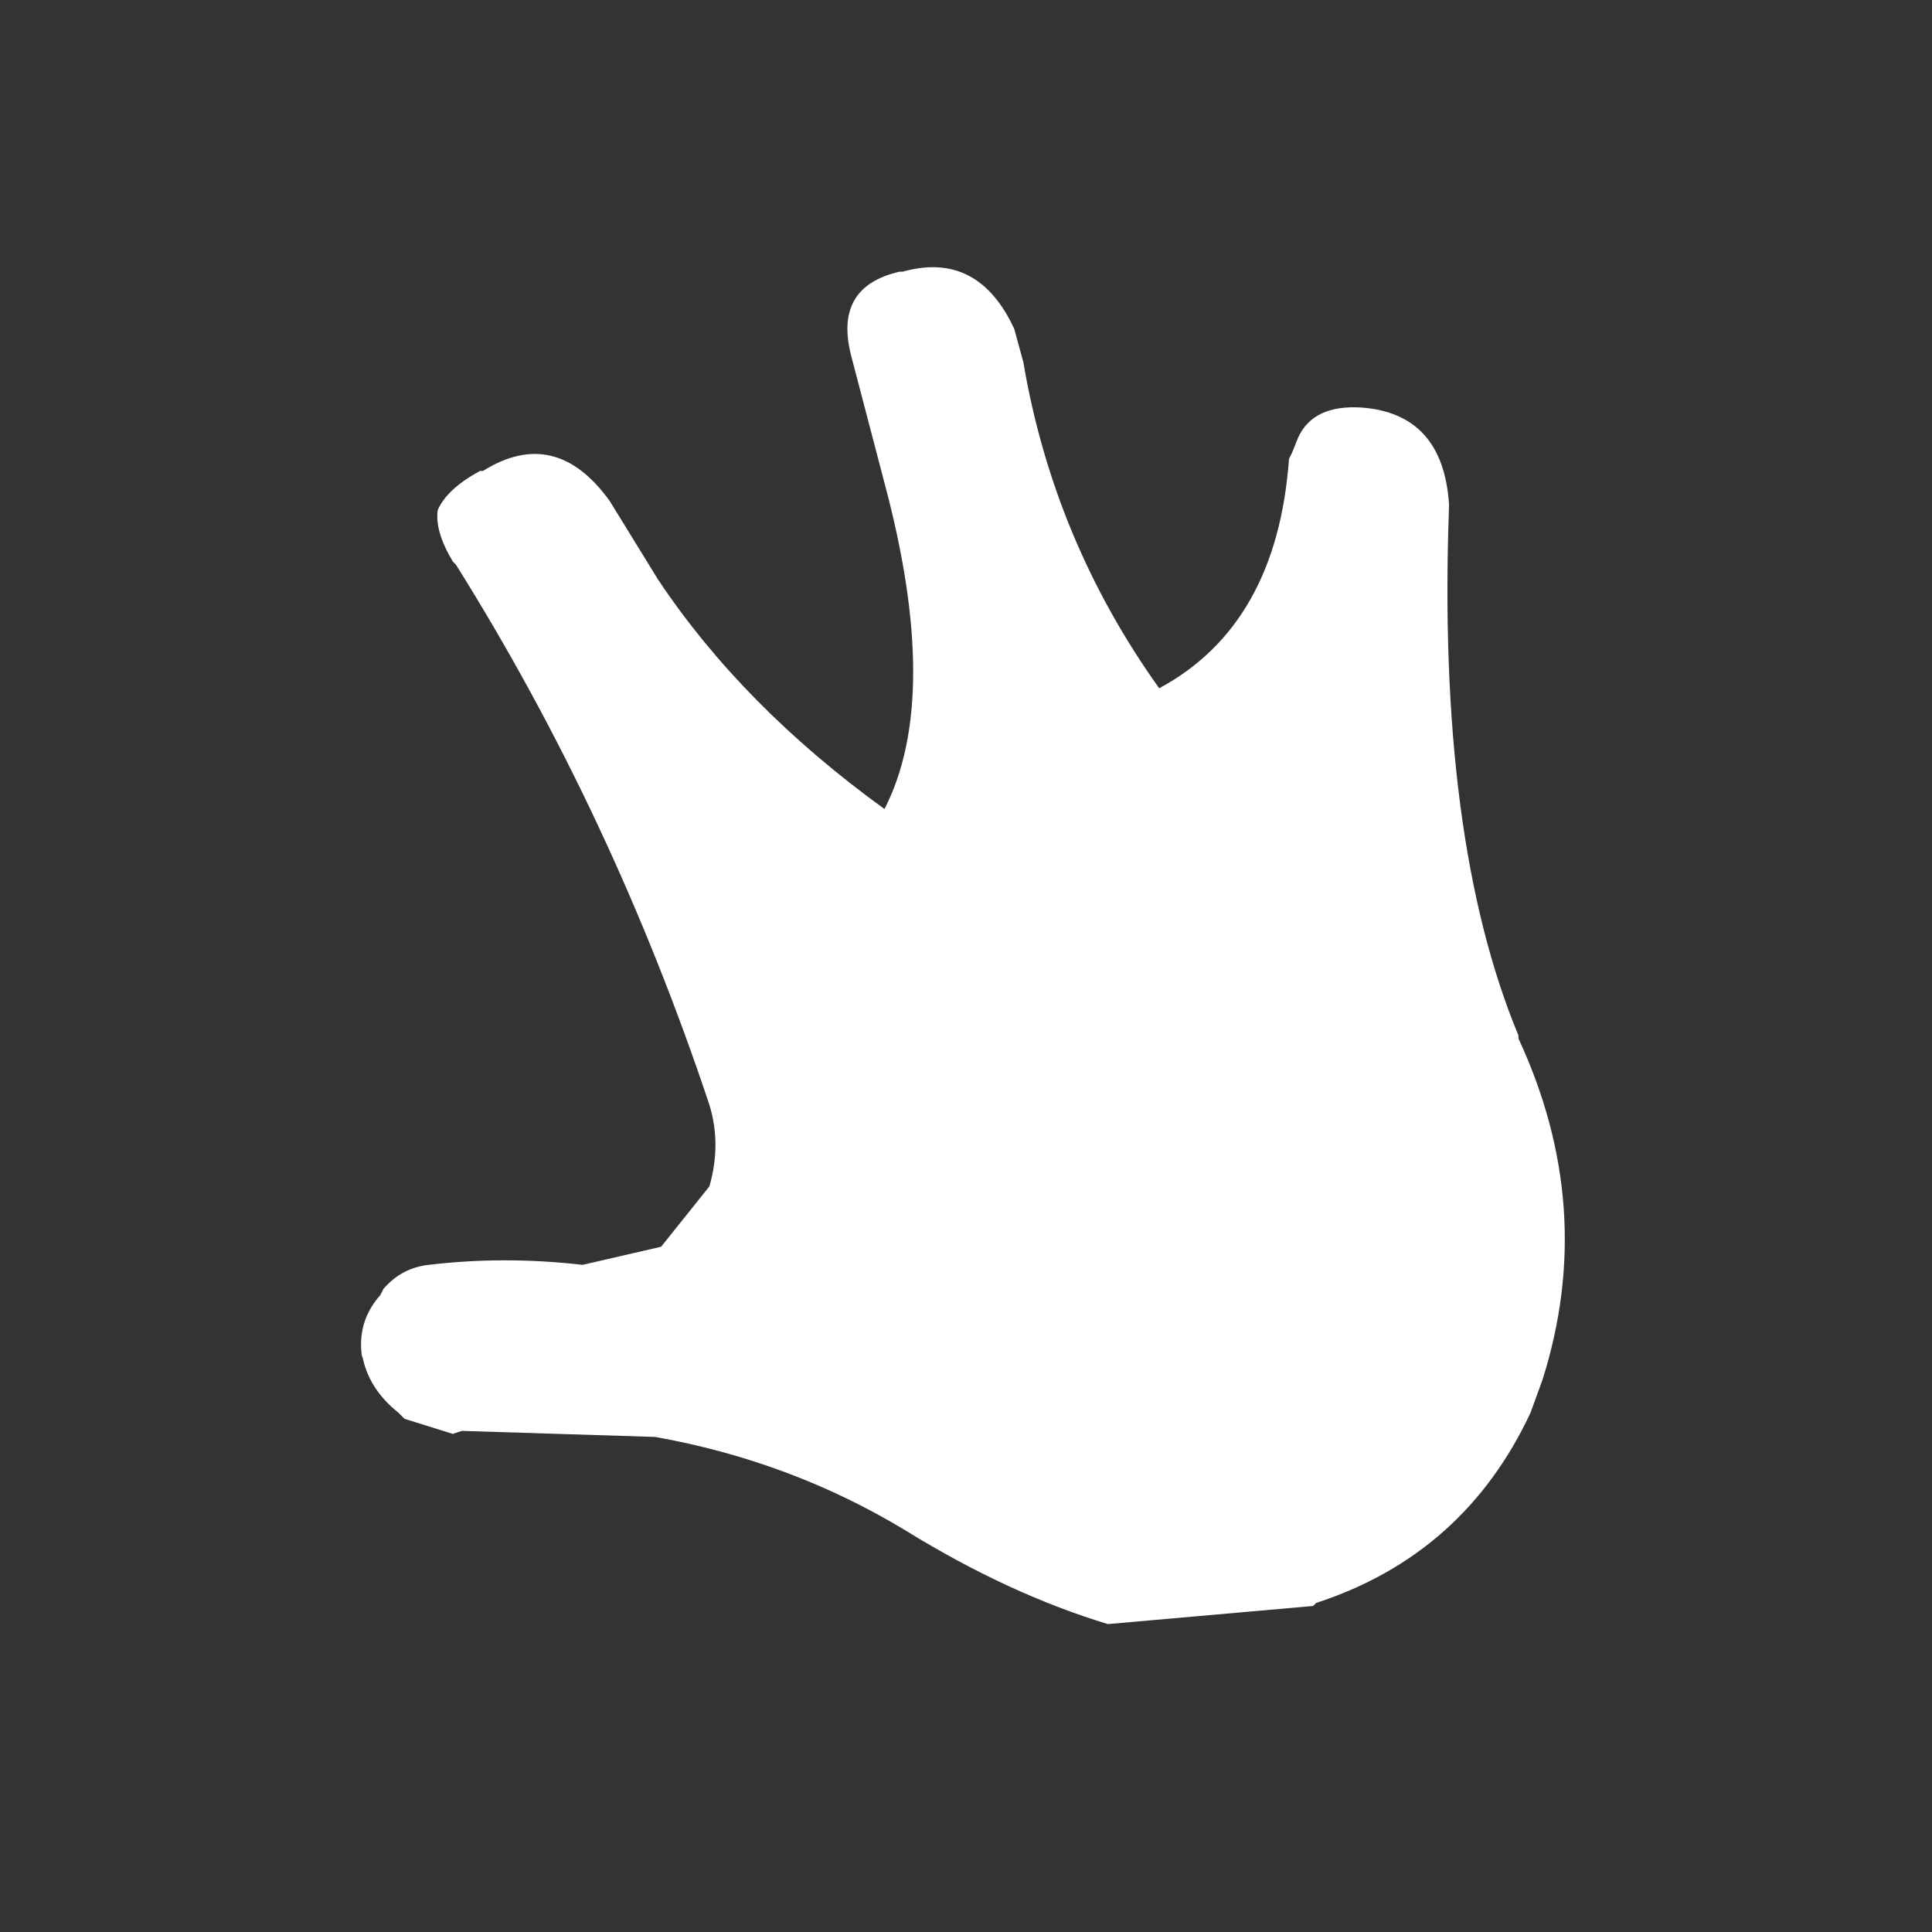 <svg width="32" height="32" xmlns="http://www.w3.org/2000/svg" xmlns:xlink="http://www.w3.org/1999/xlink">
  <rect width="100%" height="100%" fill="#333333" stroke="none"/>
  <defs/>
  <g>
    <path stroke="none" fill="#FFFFFF" d="M22.55 6.75 Q23.9 6.85 24 8.35 L24 8.4 Q23.8 13.9 25.15 17.15 L25.15 17.2 Q26.45 20 25.55 22.85 L25.35 23.4 Q24.25 25.75 21.8 26.55 L21.75 26.6 18.35 26.9 Q16.7 26.4 15 25.35 13.1 24.2 10.85 23.8 L7.65 23.7 7.5 23.75 6.7 23.5 6.6 23.4 Q6.1 23 6 22.45 L6 22.5 Q5.9 21.9 6.3 21.45 L6.35 21.35 Q6.65 21 7.1 20.95 8.35 20.8 9.65 20.95 L10.95 20.65 11.75 19.65 Q11.95 18.95 11.75 18.3 10.15 13.5 7.55 9.35 L7.5 9.3 Q7.2 8.8 7.25 8.45 7.4 8.1 7.95 7.8 L8 7.8 Q9.2 7.05 10.1 8.3 L10.9 9.6 Q12.3 11.7 14.65 13.4 15.6 11.55 14.65 8 L14.1 5.9 Q13.8 4.75 14.9 4.5 L14.95 4.5 Q16.2 4.15 16.8 5.45 L16.95 6 Q17.45 8.95 19.2 11.4 21.15 10.35 21.35 7.6 L21.4 7.5 21.5 7.25 Q21.75 6.7 22.55 6.75"/>
  </g>
</svg>